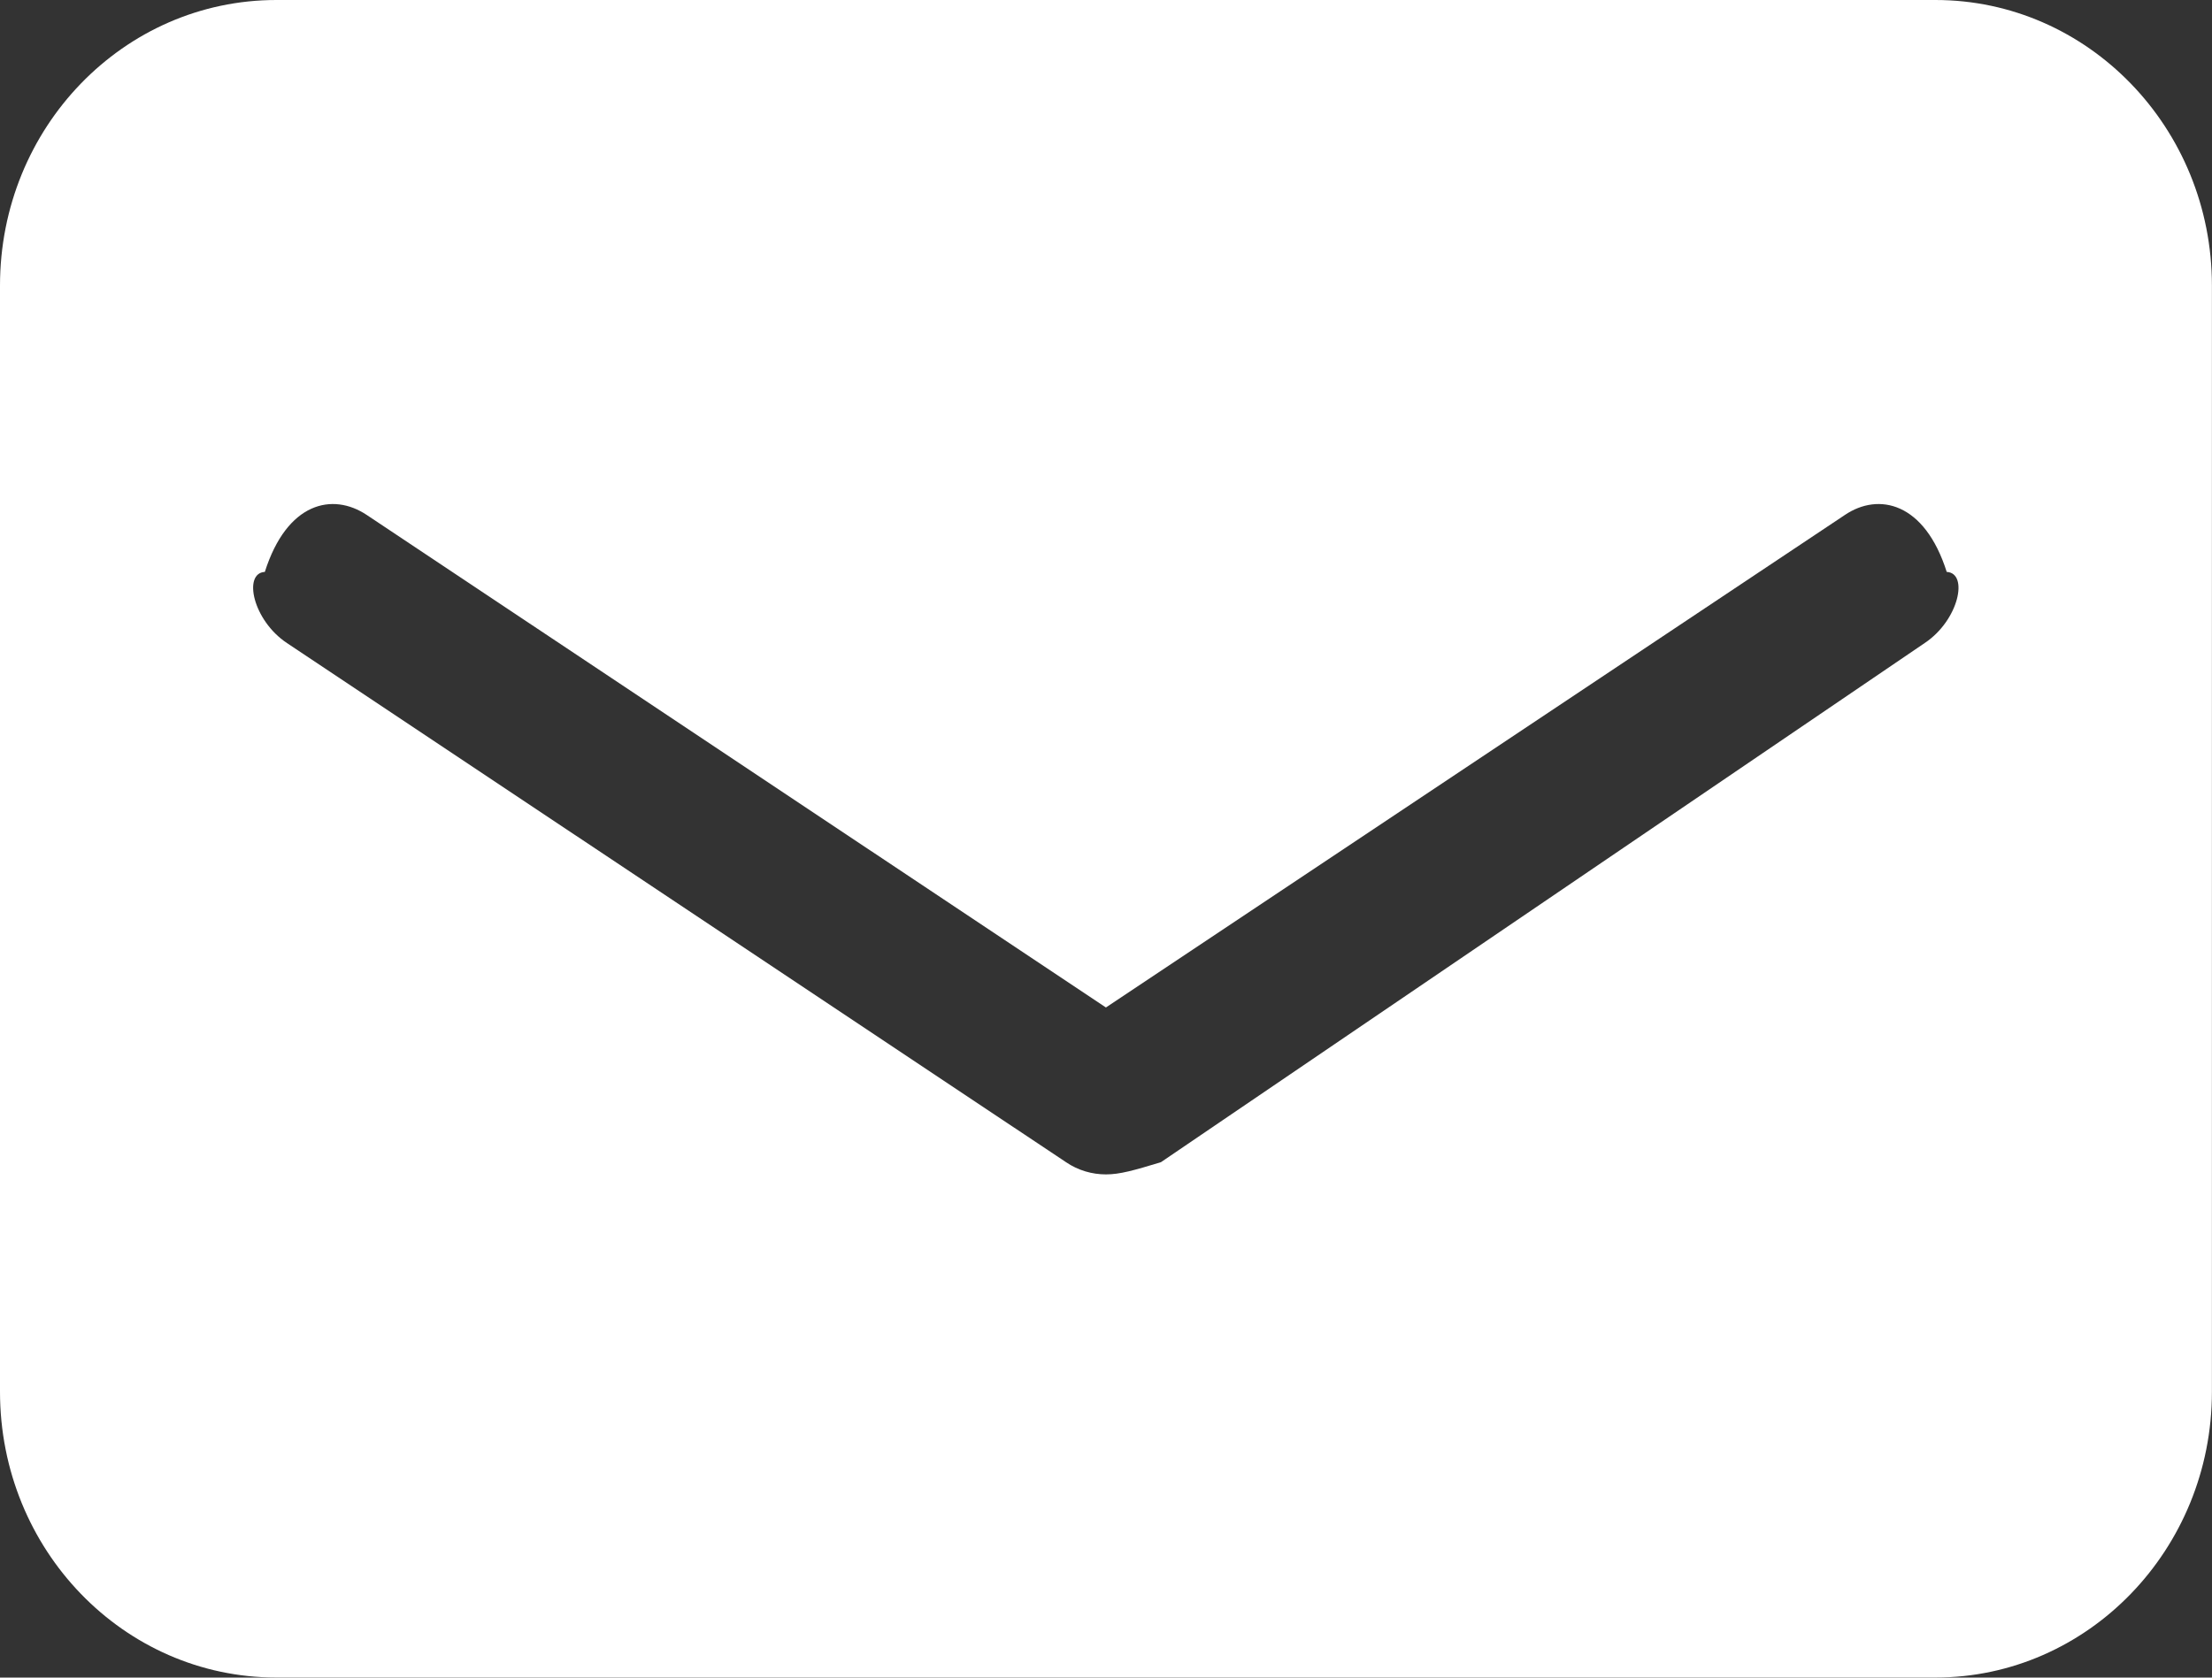 <svg
        xmlns="http://www.w3.org/2000/svg"
        xmlns:xlink="http://www.w3.org/1999/xlink"
        width="29px" height="22px">
  <rect width="100%" height="100%" fill="#333333" stroke="none"/>
  <path   fill="rgb(255, 255, 255)"
        d="M25.374,0.0 L3.624,0.0 C1.619,0.0 0.0,1.675 0.0,3.745 L0.0,18.251 C0.0,20.321 1.619,21.999 3.624,21.999 L25.374,21.999 C27.372,21.999 28.999,20.321 28.999,18.251 L28.999,3.745 C28.999,1.675 27.372,0.0 25.374,0.0 L25.374,0.0 ZM25.233,8.433 L15.22,15.241 C14.864,15.349 14.681,15.401 14.499,15.401 C14.318,15.401 14.135,15.349 13.976,15.241 L3.762,8.433 C3.313,8.134 3.184,7.515 3.472,7.50 C3.762,6.587 4.359,6.454 4.808,6.753 L14.499,13.212 L24.187,6.753 C24.630,6.454 25.233,6.587 25.522,7.50 C25.812,7.515 25.682,8.134 25.233,8.433 L25.233,8.433 Z"/>
</svg>
